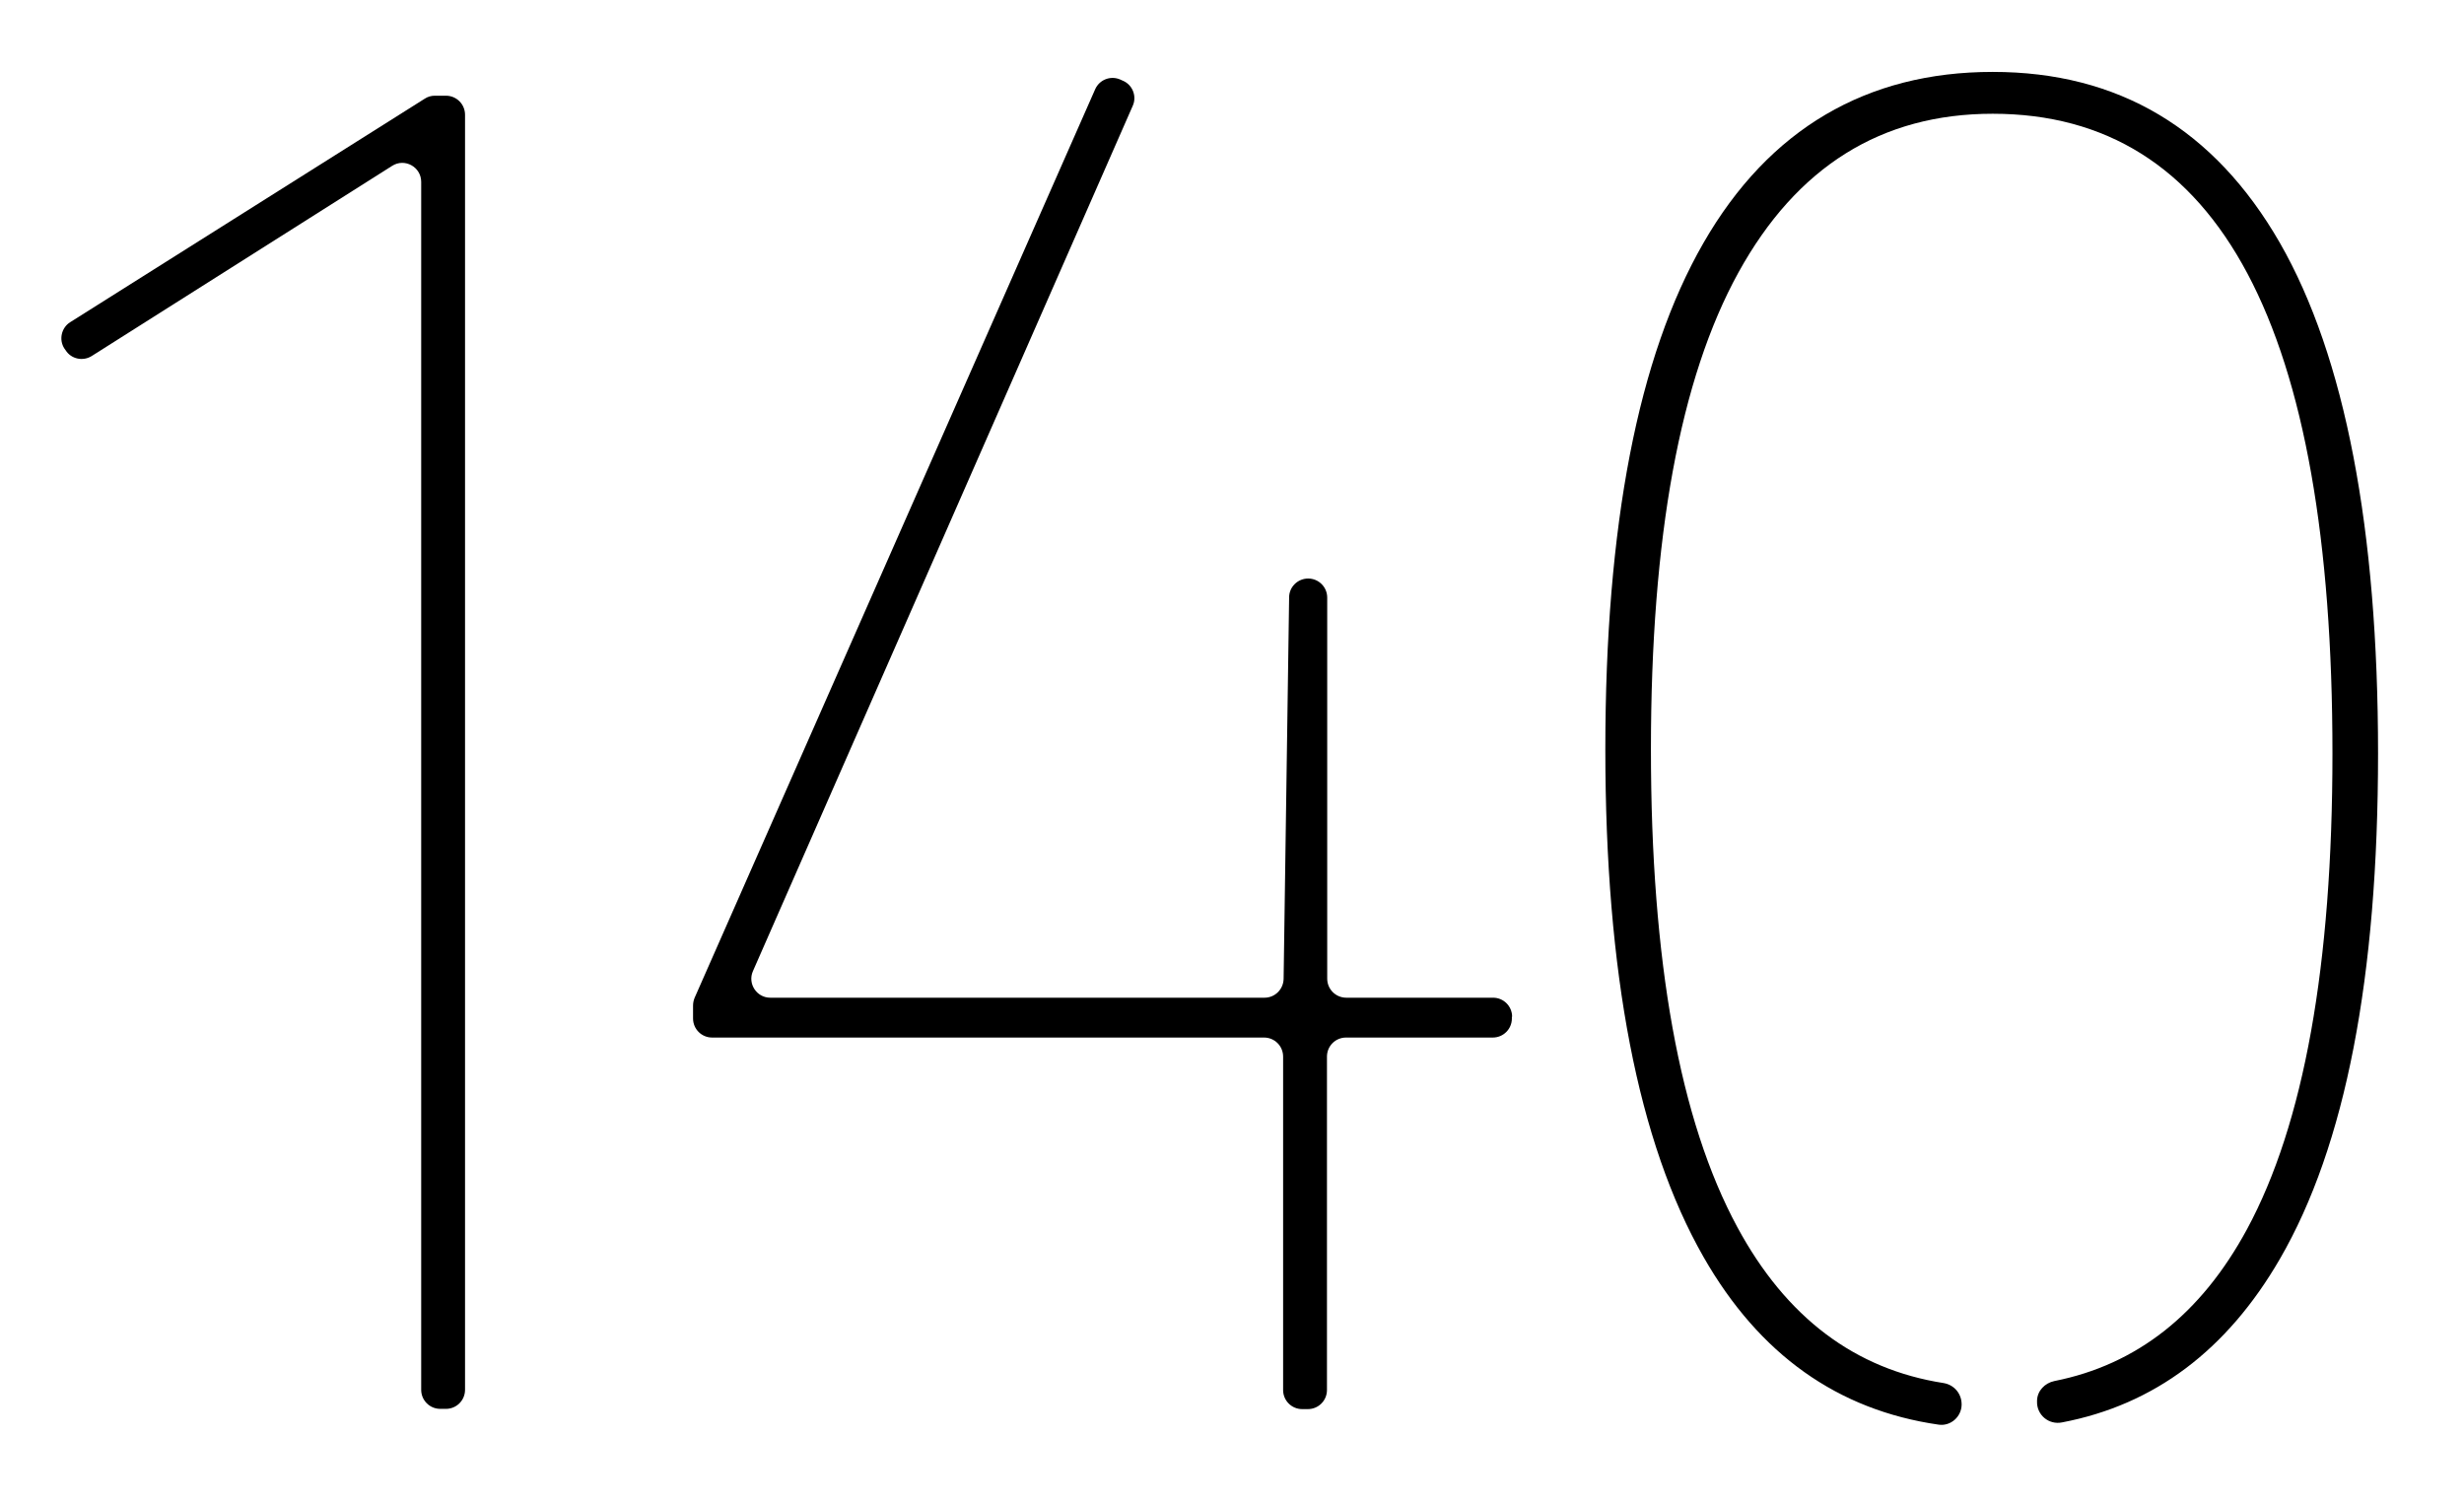 <svg xmlns="http://www.w3.org/2000/svg" id="Layer_1" width="98.34" height="60" viewBox="0 0 98.34 60"><path d="M18.56,4.58v50.89c0,.42-.34.76-.76.76h-.23c-.42,0-.76-.34-.76-.76V7.26c0-.6-.66-.96-1.16-.64L3.66,14.21c-.35.22-.82.12-1.04-.23l-.05-.07c-.23-.35-.12-.83.23-1.05L16.95,3.94c.12-.08.26-.12.4-.12h.45c.42,0,.76.34.76.76Z"></path><path d="M60.34,40.58v.07c0,.42-.34.76-.76.76h-5.86c-.42,0-.76.34-.76.76v13.31c0,.42-.34.76-.76.76h-.23c-.42,0-.76-.34-.76-.76v-13.31c0-.42-.34-.76-.76-.76h-22.03c-.42,0-.76-.34-.76-.76v-.51c0-.11.02-.21.06-.31L43.71,3.56c.17-.38.61-.55.99-.39l.11.05c.39.16.57.62.4,1l-15.16,34.54c-.22.5.15,1.06.69,1.06h19.73c.41,0,.75-.33.76-.75l.22-15.23c0-.41.34-.75.76-.75h0c.42,0,.76.34.76.76v15.21c0,.42.34.76.76.76h5.86c.42,0,.76.34.76.76Z"></path><path d="M90.99,9.69c-2.62-4.55-6.44-6.82-11.46-6.82s-8.92,2.27-11.54,6.82c-2.62,4.55-3.92,11.29-3.92,20.22s1.31,15.69,3.92,20.26c2.23,3.9,5.36,6.11,9.38,6.69.48.07.91-.31.92-.79,0,0,0-.01,0-.02,0-.43-.3-.78-.72-.85-3.53-.55-6.28-2.61-8.23-6.22-2.3-4.25-3.45-10.61-3.45-19.07s1.16-14.8,3.49-19.03c2.33-4.23,5.71-6.34,10.15-6.34,9.04,0,13.56,8.51,13.56,25.53,0,8.46-1.14,14.79-3.41,18.99-1.84,3.4-4.41,5.41-7.69,6.06-.38.08-.68.39-.69.78,0,0,0,.02,0,.03-.02.54.47.95,1,.84,3.68-.7,6.58-2.88,8.69-6.52,2.62-4.52,3.92-11.24,3.92-20.18s-1.31-15.83-3.92-20.38Z"></path></svg>